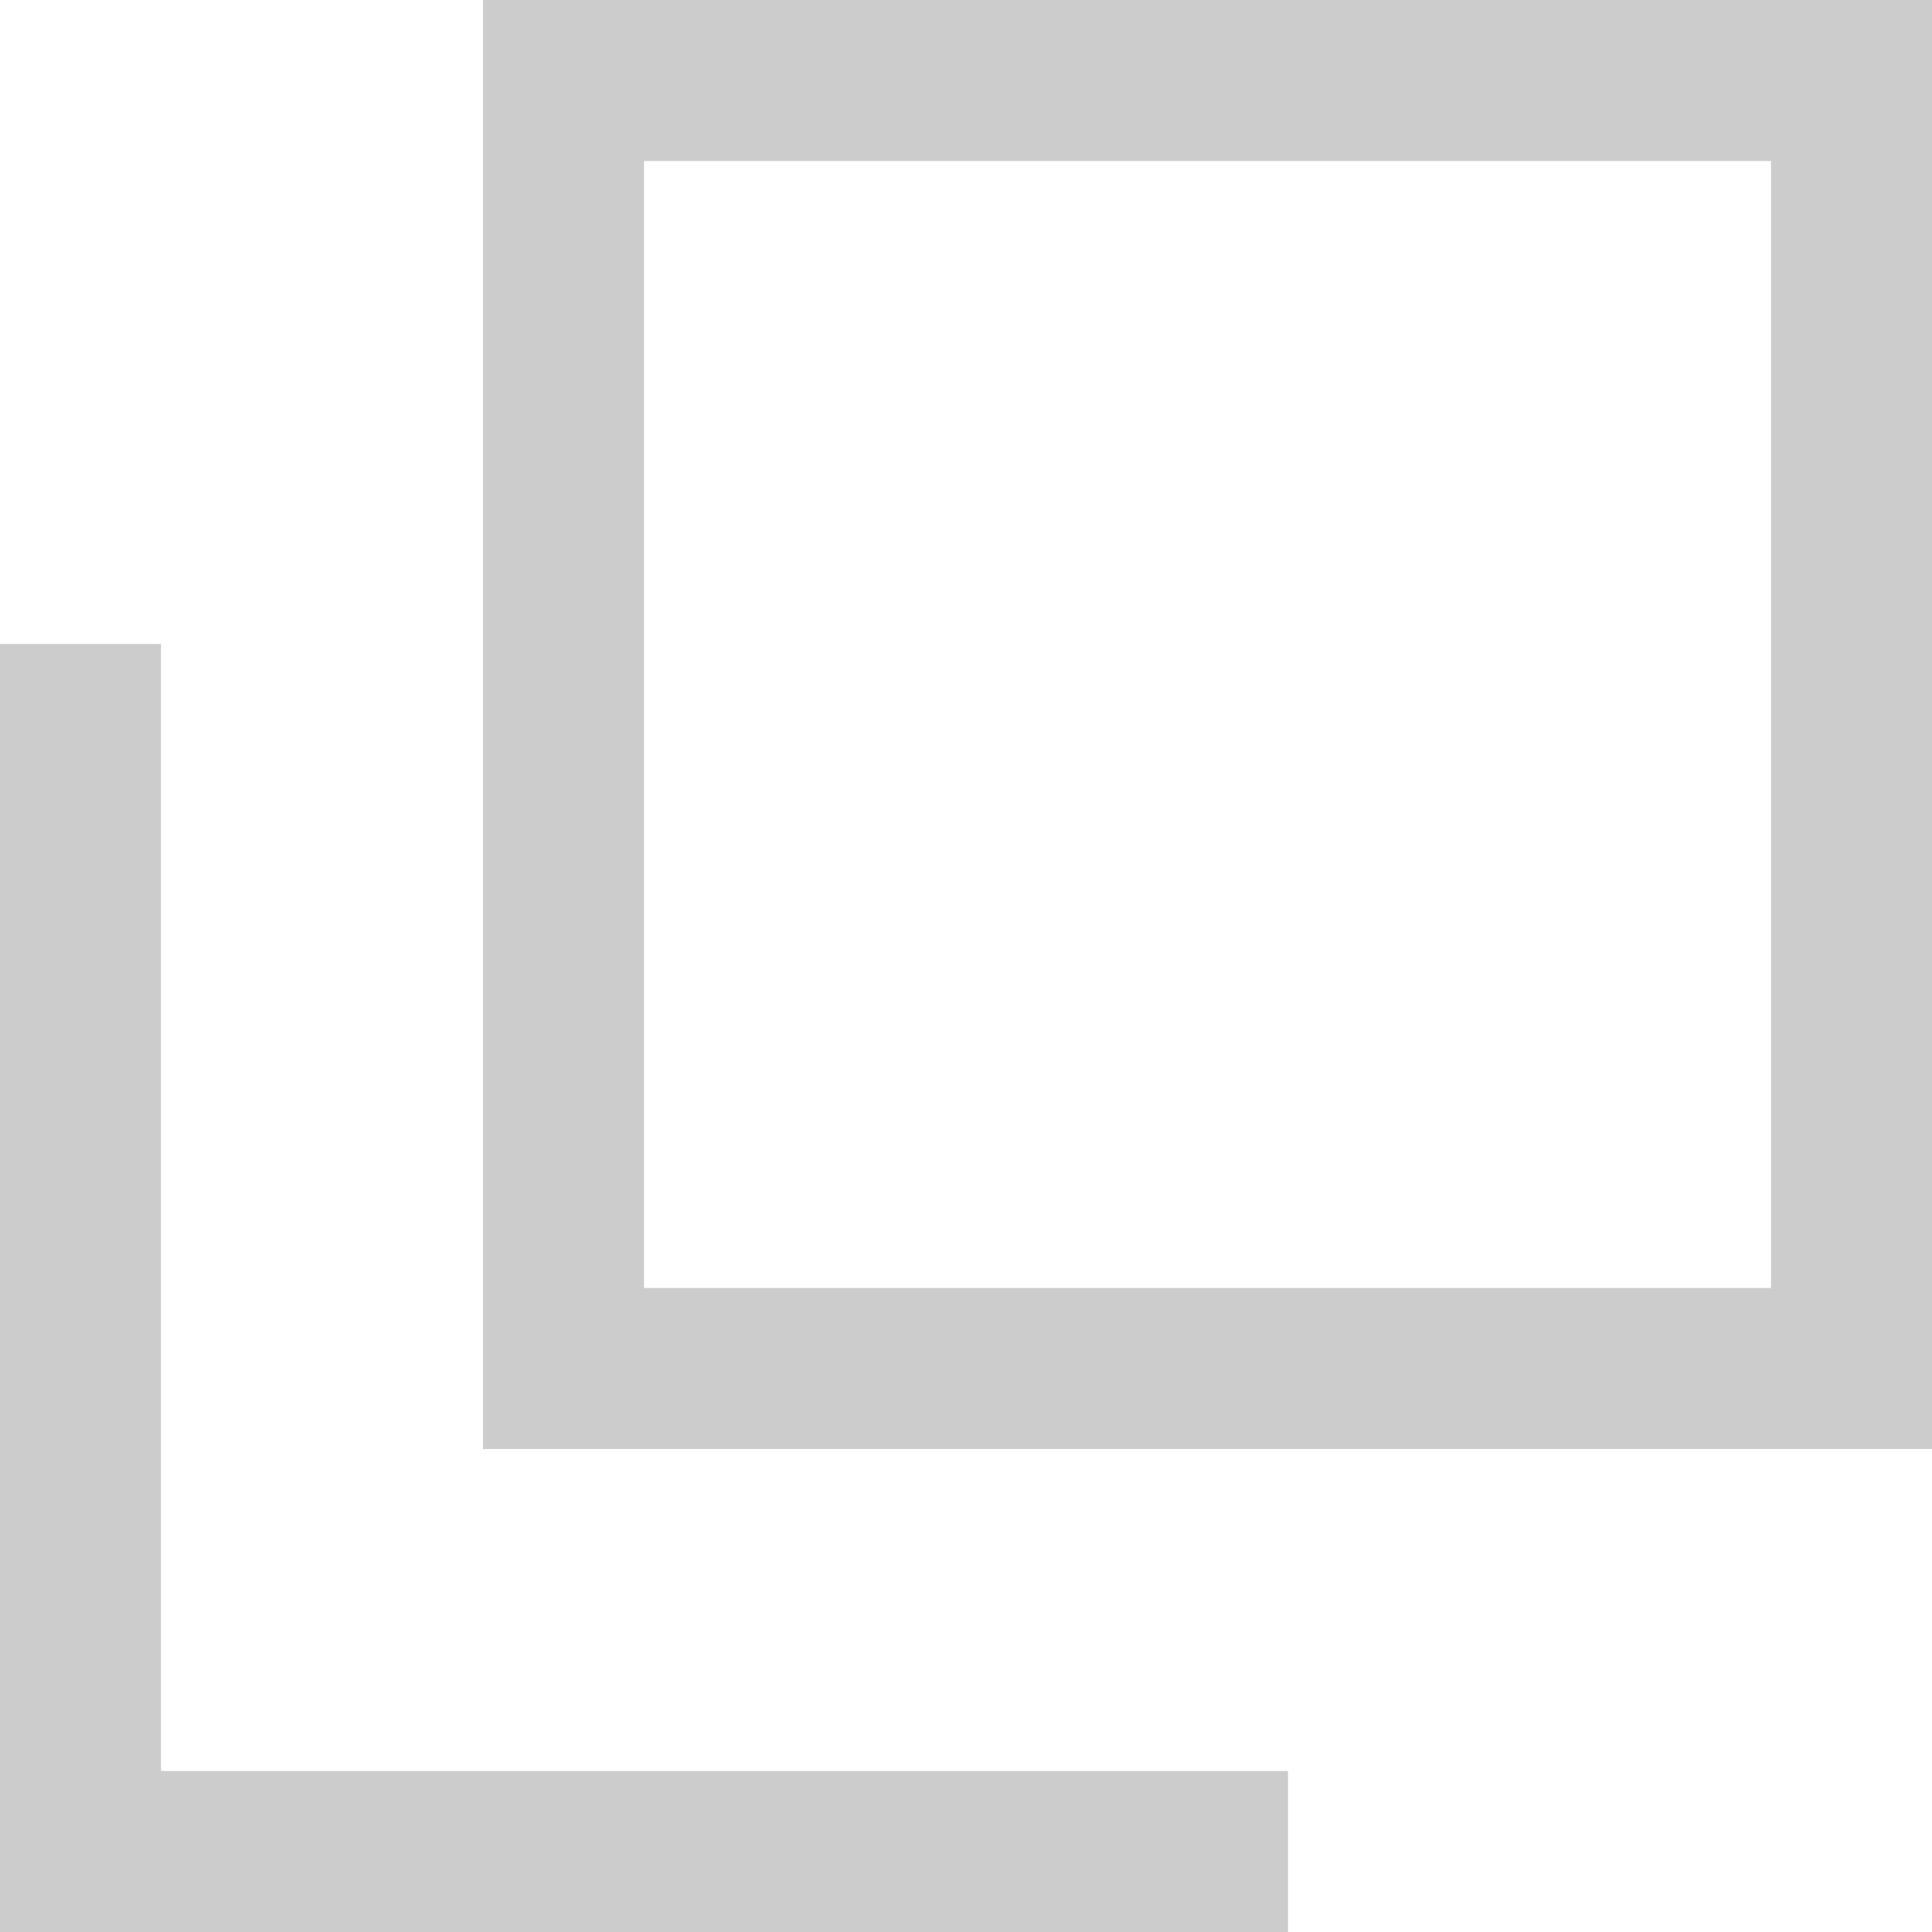 <svg xmlns="http://www.w3.org/2000/svg" width="12" height="12" viewBox="0 0 12 12"><defs><style>.cls-1{fill:#ccc;}</style></defs><title>mark_blank_gray</title><g id="レイヤー_2" data-name="レイヤー 2"><g id="レイヤー_1-2" data-name="レイヤー 1"><path class="cls-1" d="M11,1V8H4V1h7m1-1H3V9h9V0Z"/><polygon class="cls-1" points="1 4 0 4 0 12 1 12 1 4 1 4"/><polygon class="cls-1" points="8 11 0 11 0 12 8 12 8 11 8 11"/></g></g></svg>